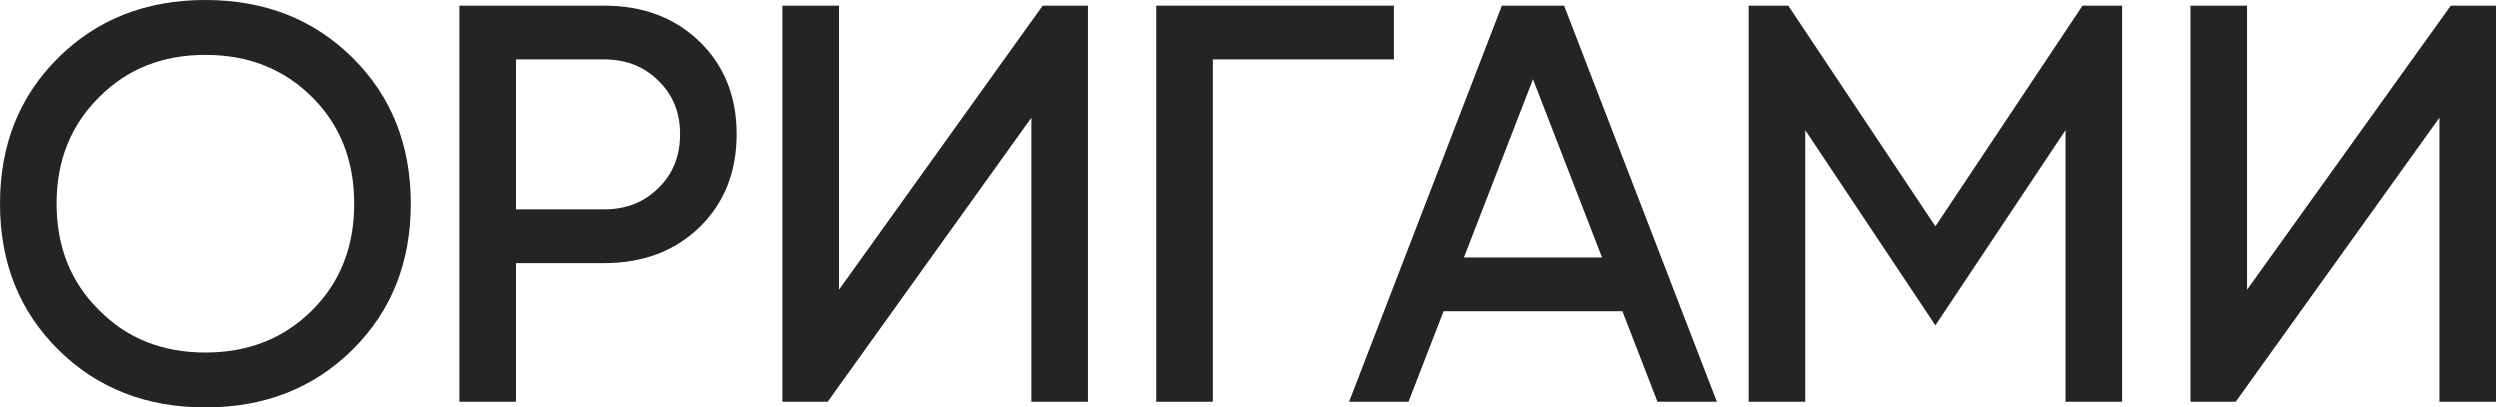<?xml version="1.0" encoding="UTF-8"?> <svg xmlns="http://www.w3.org/2000/svg" width="1160" height="189" viewBox="0 0 1160 189" fill="none"><g clip-path="url(#clip0_677_507)"><path d="M1137.15 2.625H1158.15V186.409H1131.9V54.61L1037.38 186.409H1016.38V2.625H1042.63V134.424L1137.15 2.625Z" fill="#242424"></path><path d="M966.281 2.625H984.659V186.409H958.404V60.386L898.018 150.965L837.632 60.386V186.409H811.377V2.625H829.755L898.018 105.019L966.281 2.625Z" fill="#242424"></path><path d="M696.865 2.625H725.745L796.633 186.409H769.065L752.787 144.401H669.822L653.544 186.409H625.977L696.865 2.625ZM711.305 36.756L679.274 119.459H743.336L711.305 36.756Z" fill="#242424"></path><path d="M562.754 186.409H536.499V2.625H646.769V27.567H562.754V186.409Z" fill="#242424"></path><path d="M483.809 2.625H504.813V186.409H478.558V54.61L384.041 186.409H363.037V2.625H389.292V134.424L483.809 2.625Z" fill="#242424"></path><path d="M239.418 97.142H280.375C290.527 97.142 298.929 93.817 305.58 87.166C312.231 80.689 315.557 72.375 315.557 62.224C315.557 52.247 312.231 44.02 305.58 37.544C298.929 30.893 290.527 27.567 280.375 27.567H239.418V97.142ZM213.163 2.625H280.375C298.404 2.625 313.194 8.226 324.746 19.428C336.123 30.63 341.812 44.895 341.812 62.224C341.812 79.727 336.123 94.079 324.746 105.281C313.194 116.483 298.404 122.085 280.375 122.085H239.418V186.409H213.163V2.625Z" fill="#242424"></path><path d="M45.946 143.877C58.898 157.004 75.351 163.568 95.305 163.568C115.259 163.568 131.799 157.004 144.927 143.877C157.879 130.924 164.355 114.471 164.355 94.517C164.355 74.564 157.879 58.111 144.927 45.158C131.799 32.031 115.259 25.467 95.305 25.467C75.351 25.467 58.898 32.031 45.946 45.158C32.819 58.111 26.255 74.564 26.255 94.517C26.255 114.471 32.819 130.924 45.946 143.877ZM27.043 26.78C45.071 8.927 67.825 0 95.305 0C122.785 0 145.539 8.927 163.568 26.78C181.596 44.633 190.61 67.212 190.61 94.517C190.61 121.822 181.596 144.402 163.568 162.255C145.539 180.108 122.785 189.035 95.305 189.035C67.825 189.035 45.071 180.108 27.043 162.255C9.014 144.402 0 121.822 0 94.517C0 67.212 9.014 44.633 27.043 26.78Z" fill="#242424"></path></g><defs><clipPath id="clip0_677_507"><rect width="1160" height="189" fill="white"></rect></clipPath></defs></svg> 